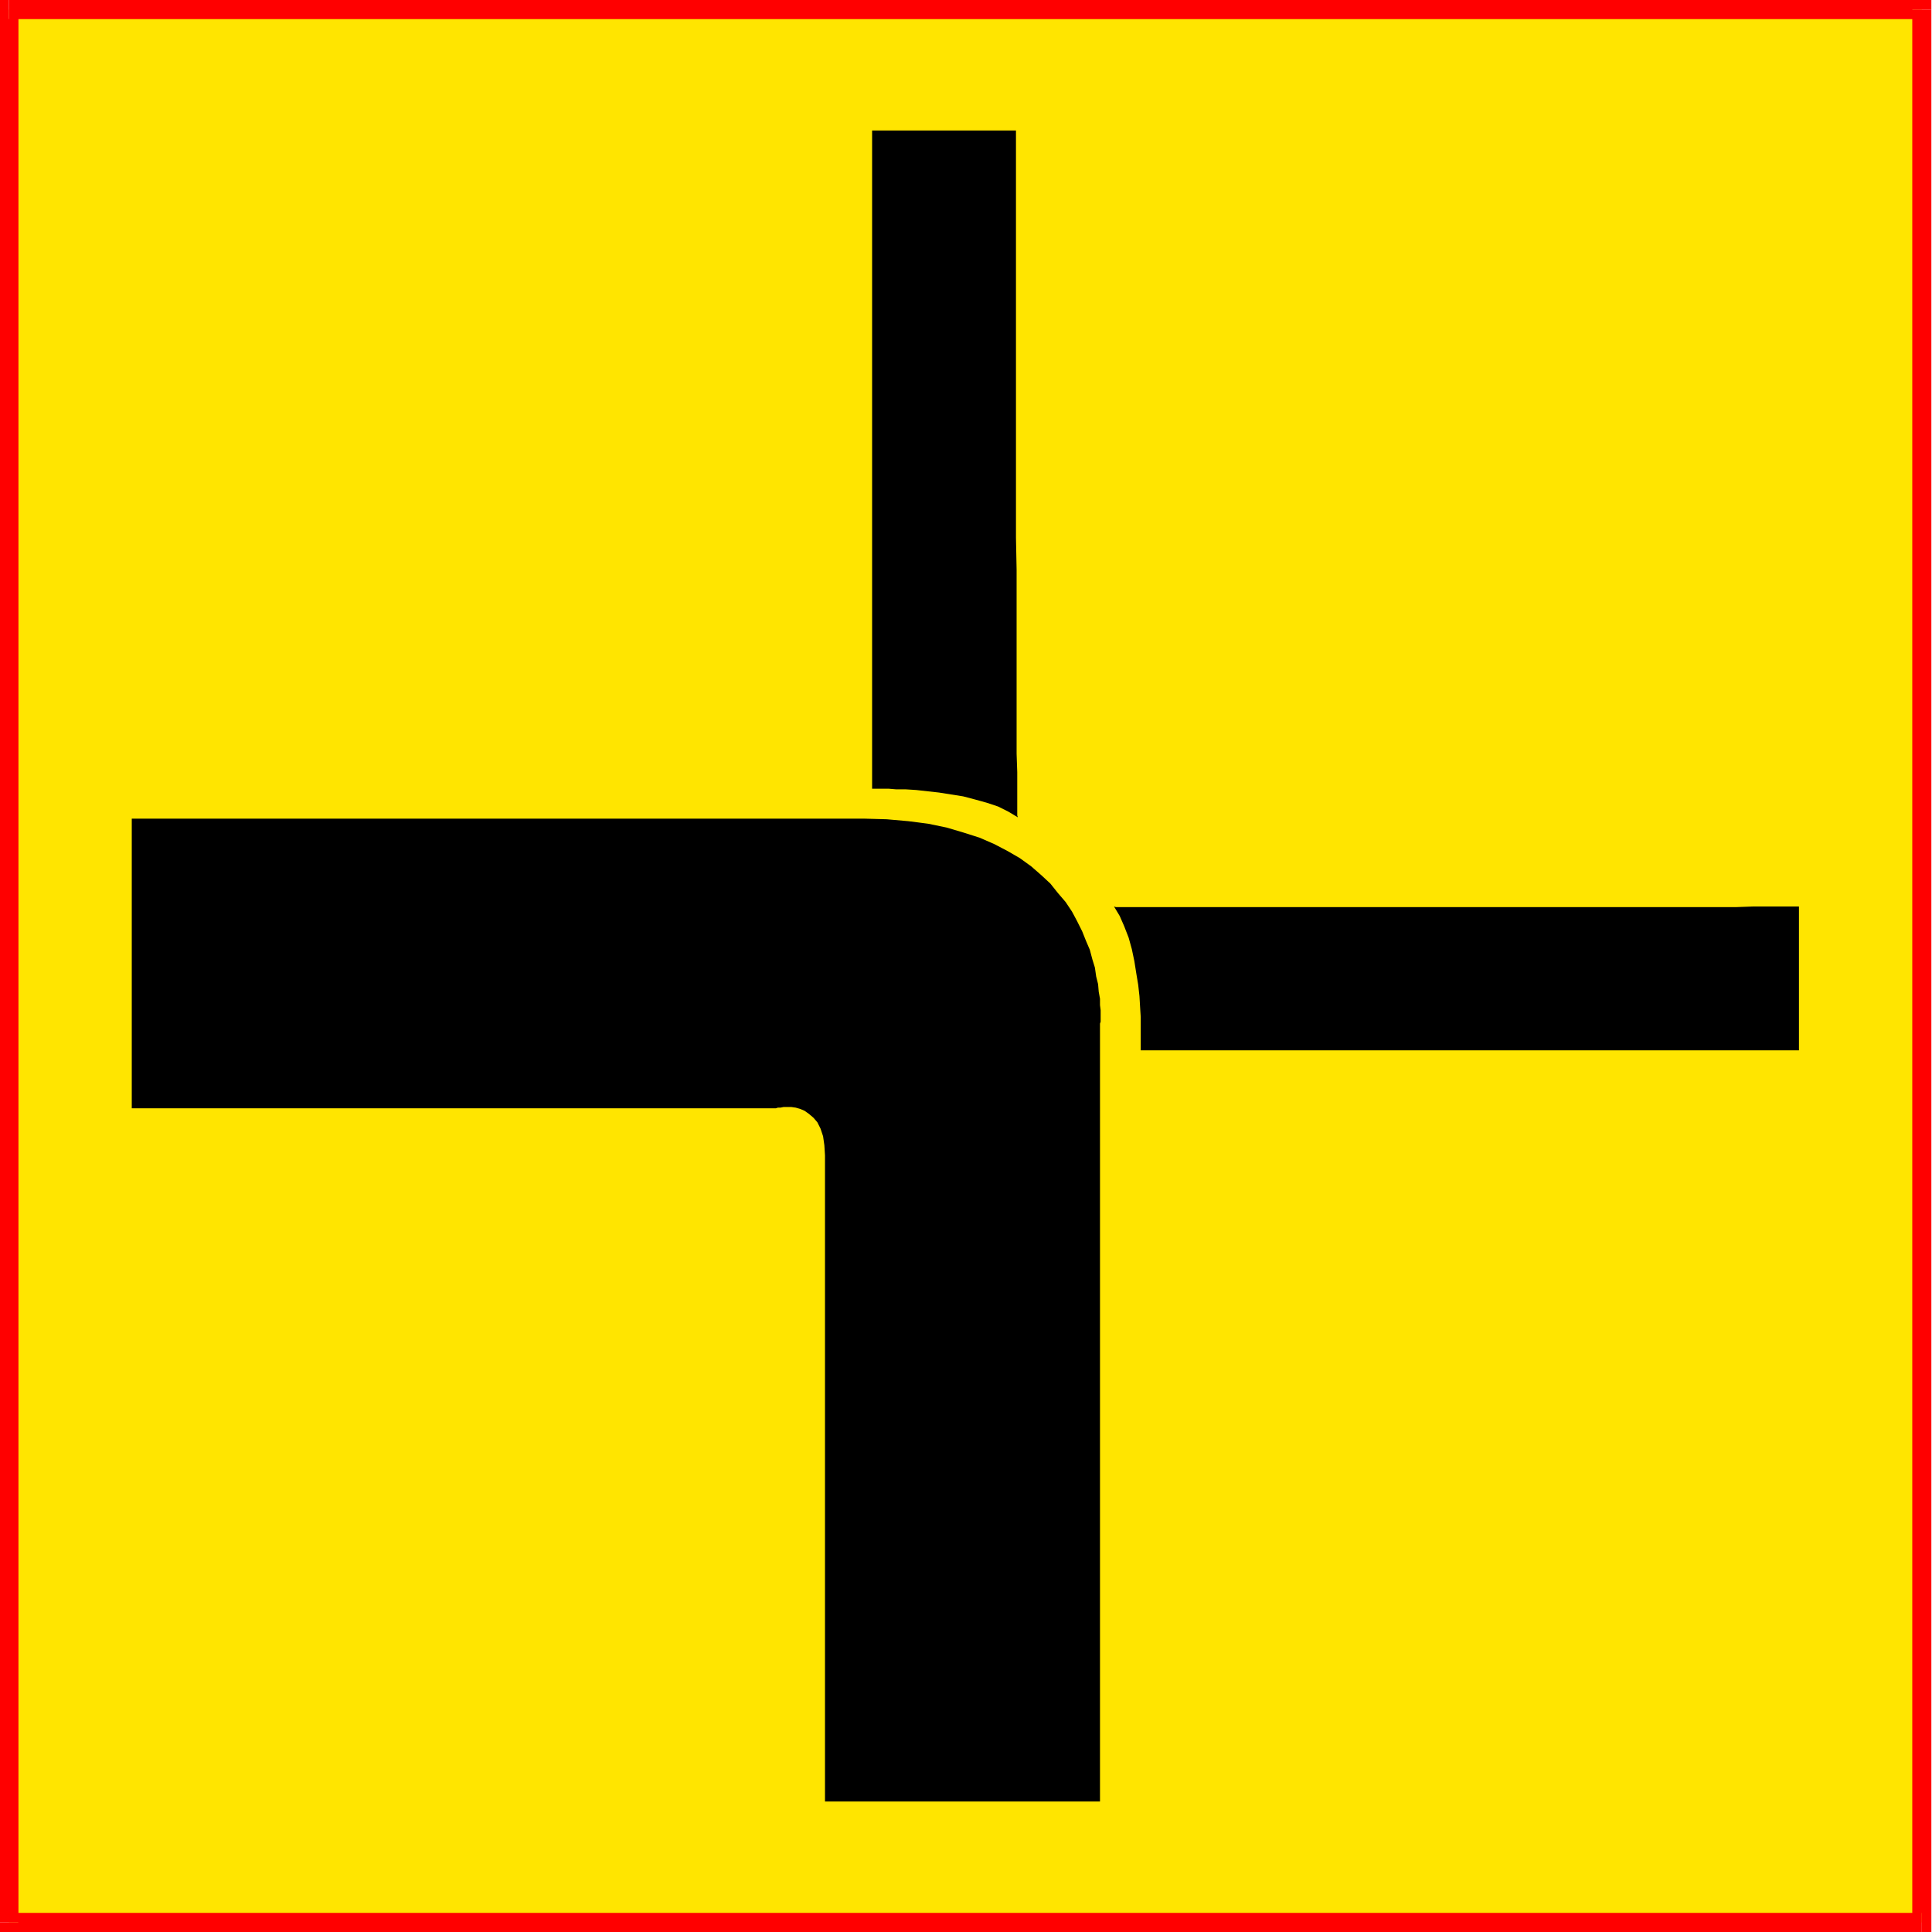 <svg xmlns="http://www.w3.org/2000/svg" fill-rule="evenodd" height="490.455" preserveAspectRatio="none" stroke-linecap="round" viewBox="0 0 3035 3035" width="490.455"><style>.pen1{stroke:none}.brush2{fill:red}</style><path class="pen1" style="fill:#ffe500" d="M14 15h3005v3005H14V15z"/><path class="pen1 brush2" d="m3034 15-15-15H14v30h3005l-15-15h30V0h-15l15 15z"/><path class="pen1 brush2" d="m3019 3035 15-15V15h-30v3005l15-15v30h15v-15l-15 15z"/><path class="pen1 brush2" d="m-1 3020 15 15h3005v-30H14l15 15H-1v15h15l-15-15z"/><path class="pen1 brush2" d="M14 0-1 15v3005h30V15L14 30V0H-1v15L14 0z"/><path class="pen1" d="M1357 1286H207v455h1012l3-1h4l5-1h12l7 1 7 2 7 3 7 5 7 6 6 7 5 10 4 12 2 14 1 16v1015h432V1608l1-3v-18l-1-8v-10l-2-11-1-12-3-12-2-14-4-13-4-15-6-14-6-15-8-16-8-15-10-15-12-14-12-15-14-13-16-14-18-13-19-11-21-11-23-10-25-8-27-8-29-6-31-4-34-3-36-1zm393 138 3 1h974l28-1h71v226H1792v-52l-1-16-1-17-2-18-3-18-3-19-4-19-5-18-7-18-7-16-9-15zm-151-140-1-3v-68l-1-29V895l-1-50V205h-226v1034h26l12 1h15l16 1 18 2 18 2 19 3 19 3 19 5 18 5 18 6 16 8 15 9z" style="fill:#000"/></svg>
